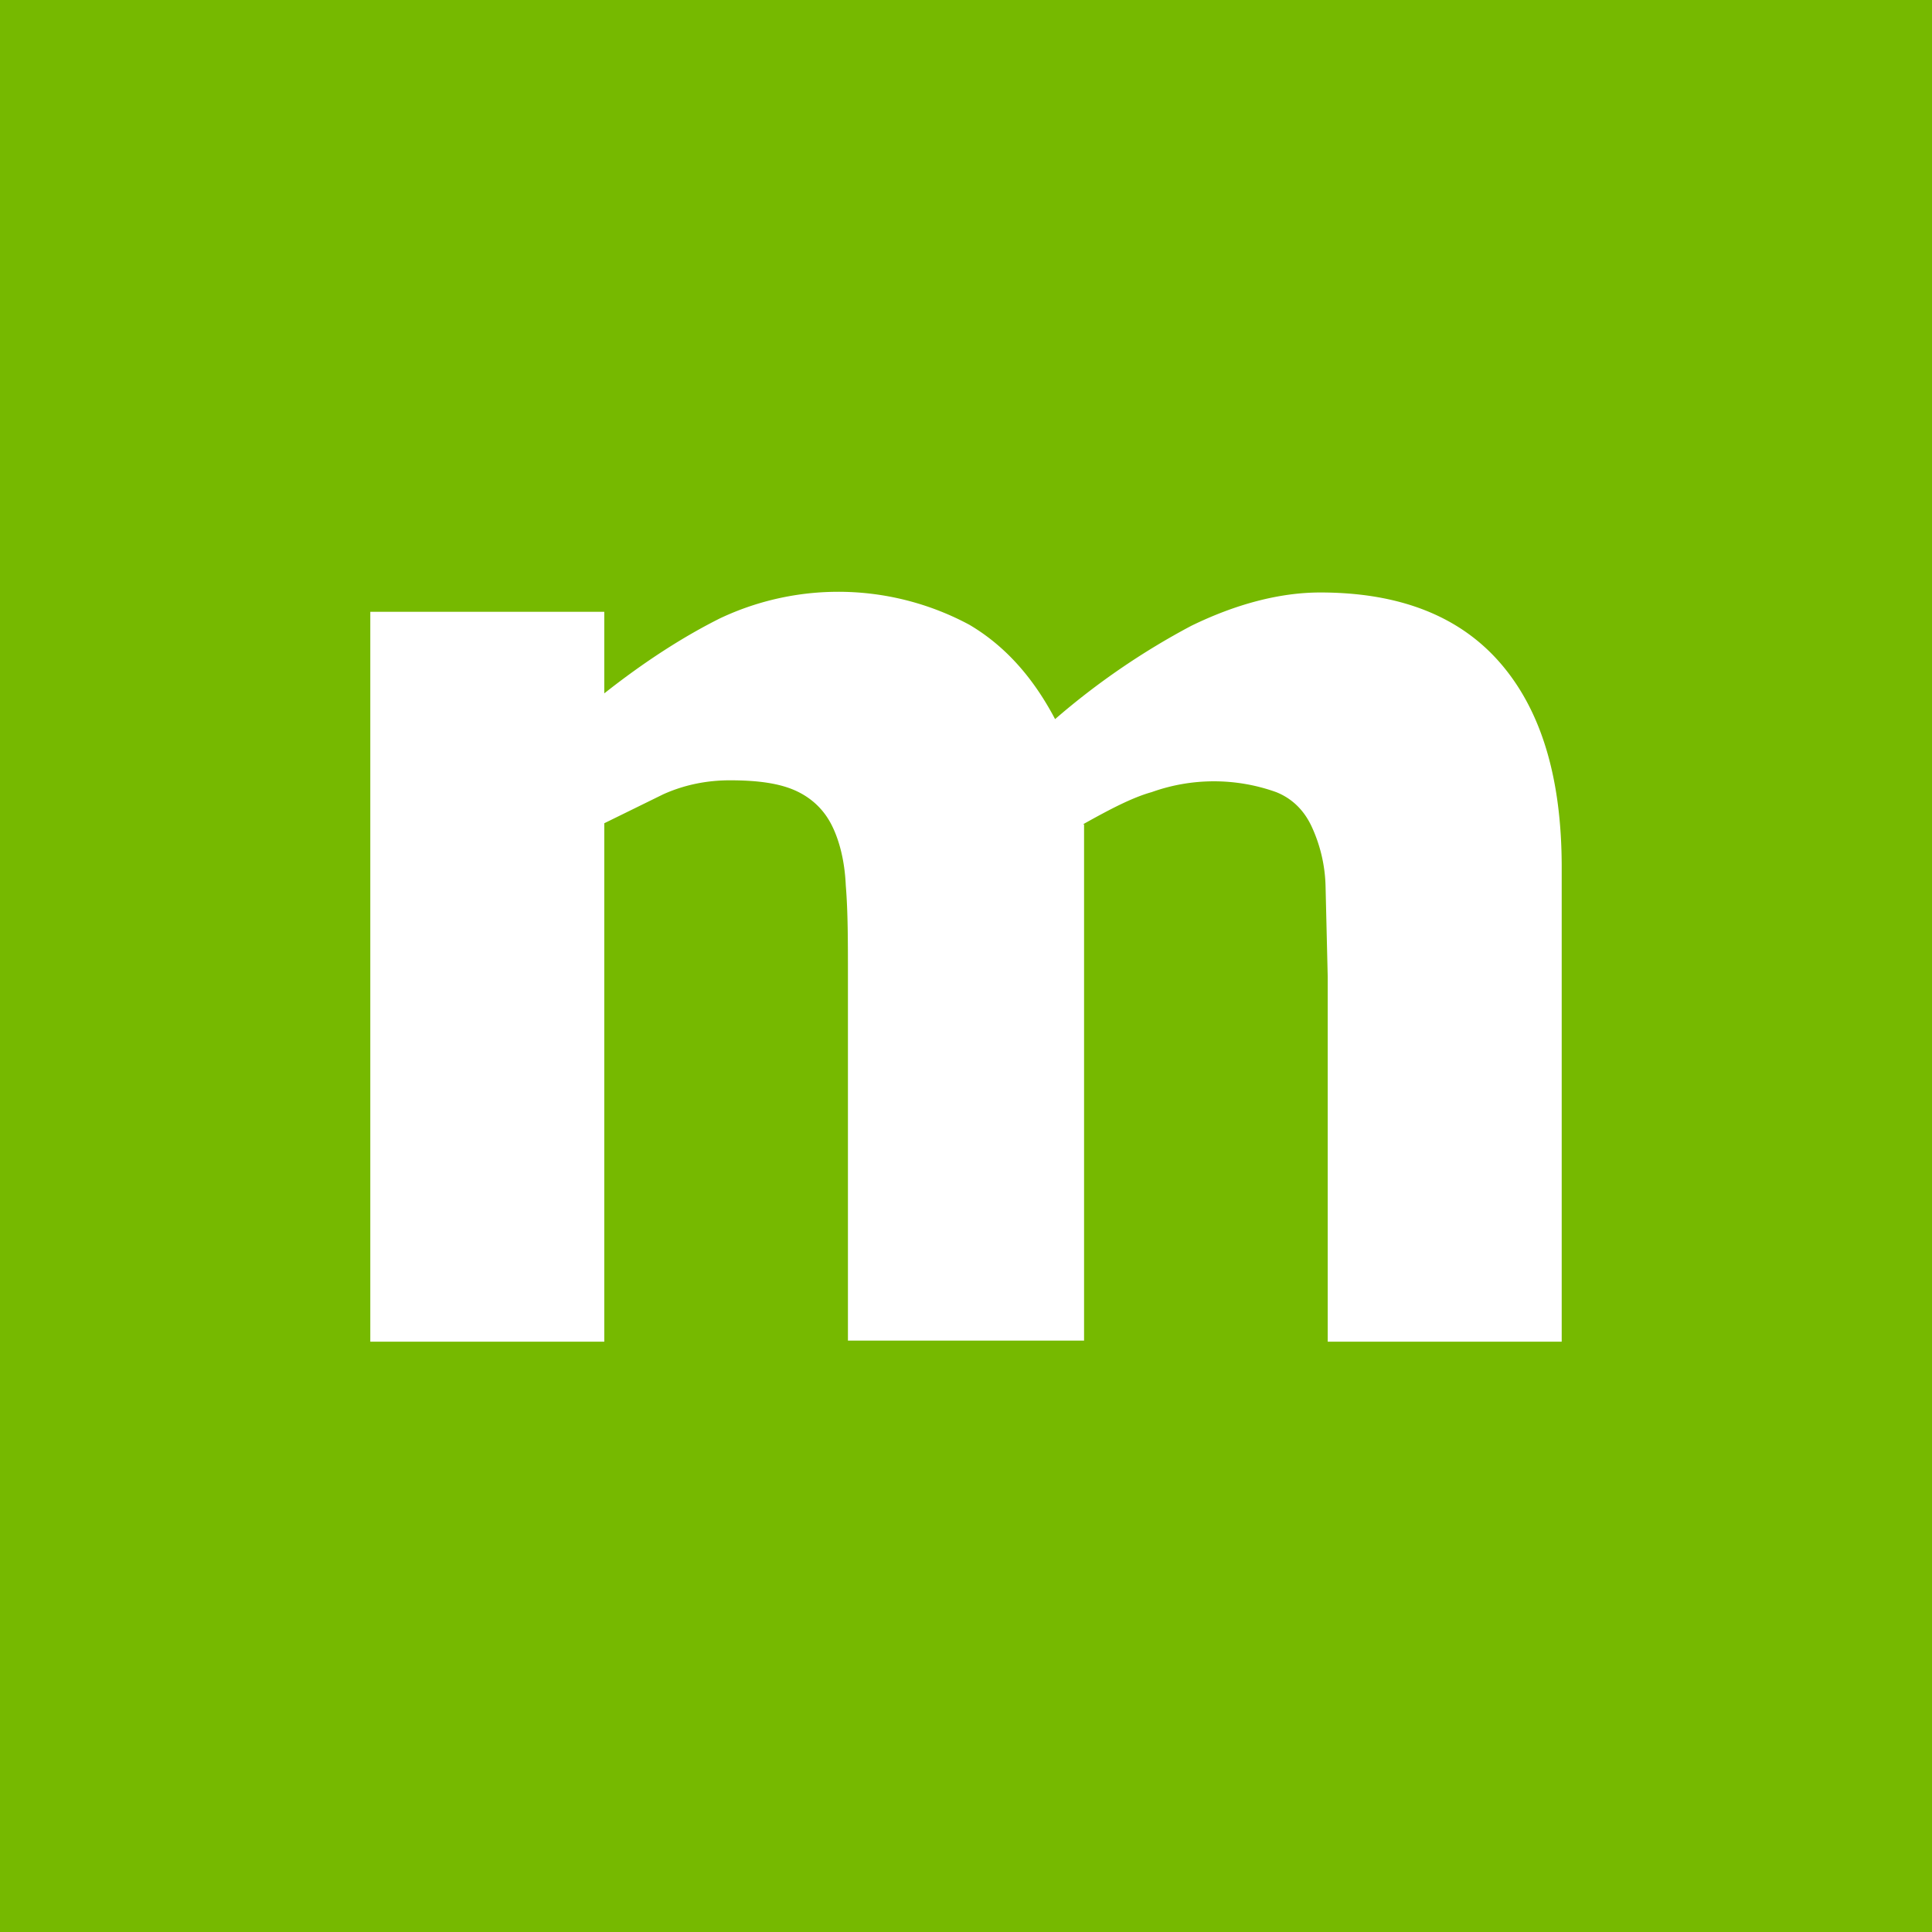 <svg xmlns="http://www.w3.org/2000/svg" viewBox="0 0 180 180"><path fill="#76b900" d="M0 0h180v180H0z"/><path fill="#fff" d="M101 76.8v48.1H79v-34c0-3.2 0-6-.2-8.4-.1-2.3-.6-4.2-1.3-5.6s-1.8-2.5-3.3-3.2c-1.5-.7-3.5-1-6.2-1-2.1 0-4.2.4-6.2 1.3l-5.5 2.7V125H34.5v-68h21.8v7.6c3.8-3 7.4-5.3 10.8-7a25.8 25.8 0 0 1 23.2.6c3.4 2 6 5 8 8.8a68 68 0 0 1 12.7-8.7c4.1-2 8.2-3.1 12-3.1 7.4 0 13 2.2 16.8 6.6 3.8 4.4 5.7 10.7 5.7 19v44.2h-21.8v-34l-.2-8.4a14 14 0 0 0-1.3-5.6c-.7-1.5-1.8-2.6-3.3-3.2a17.2 17.2 0 0 0-11.6 0c-1.8.5-3.9 1.6-6.4 3Z"/></svg>
